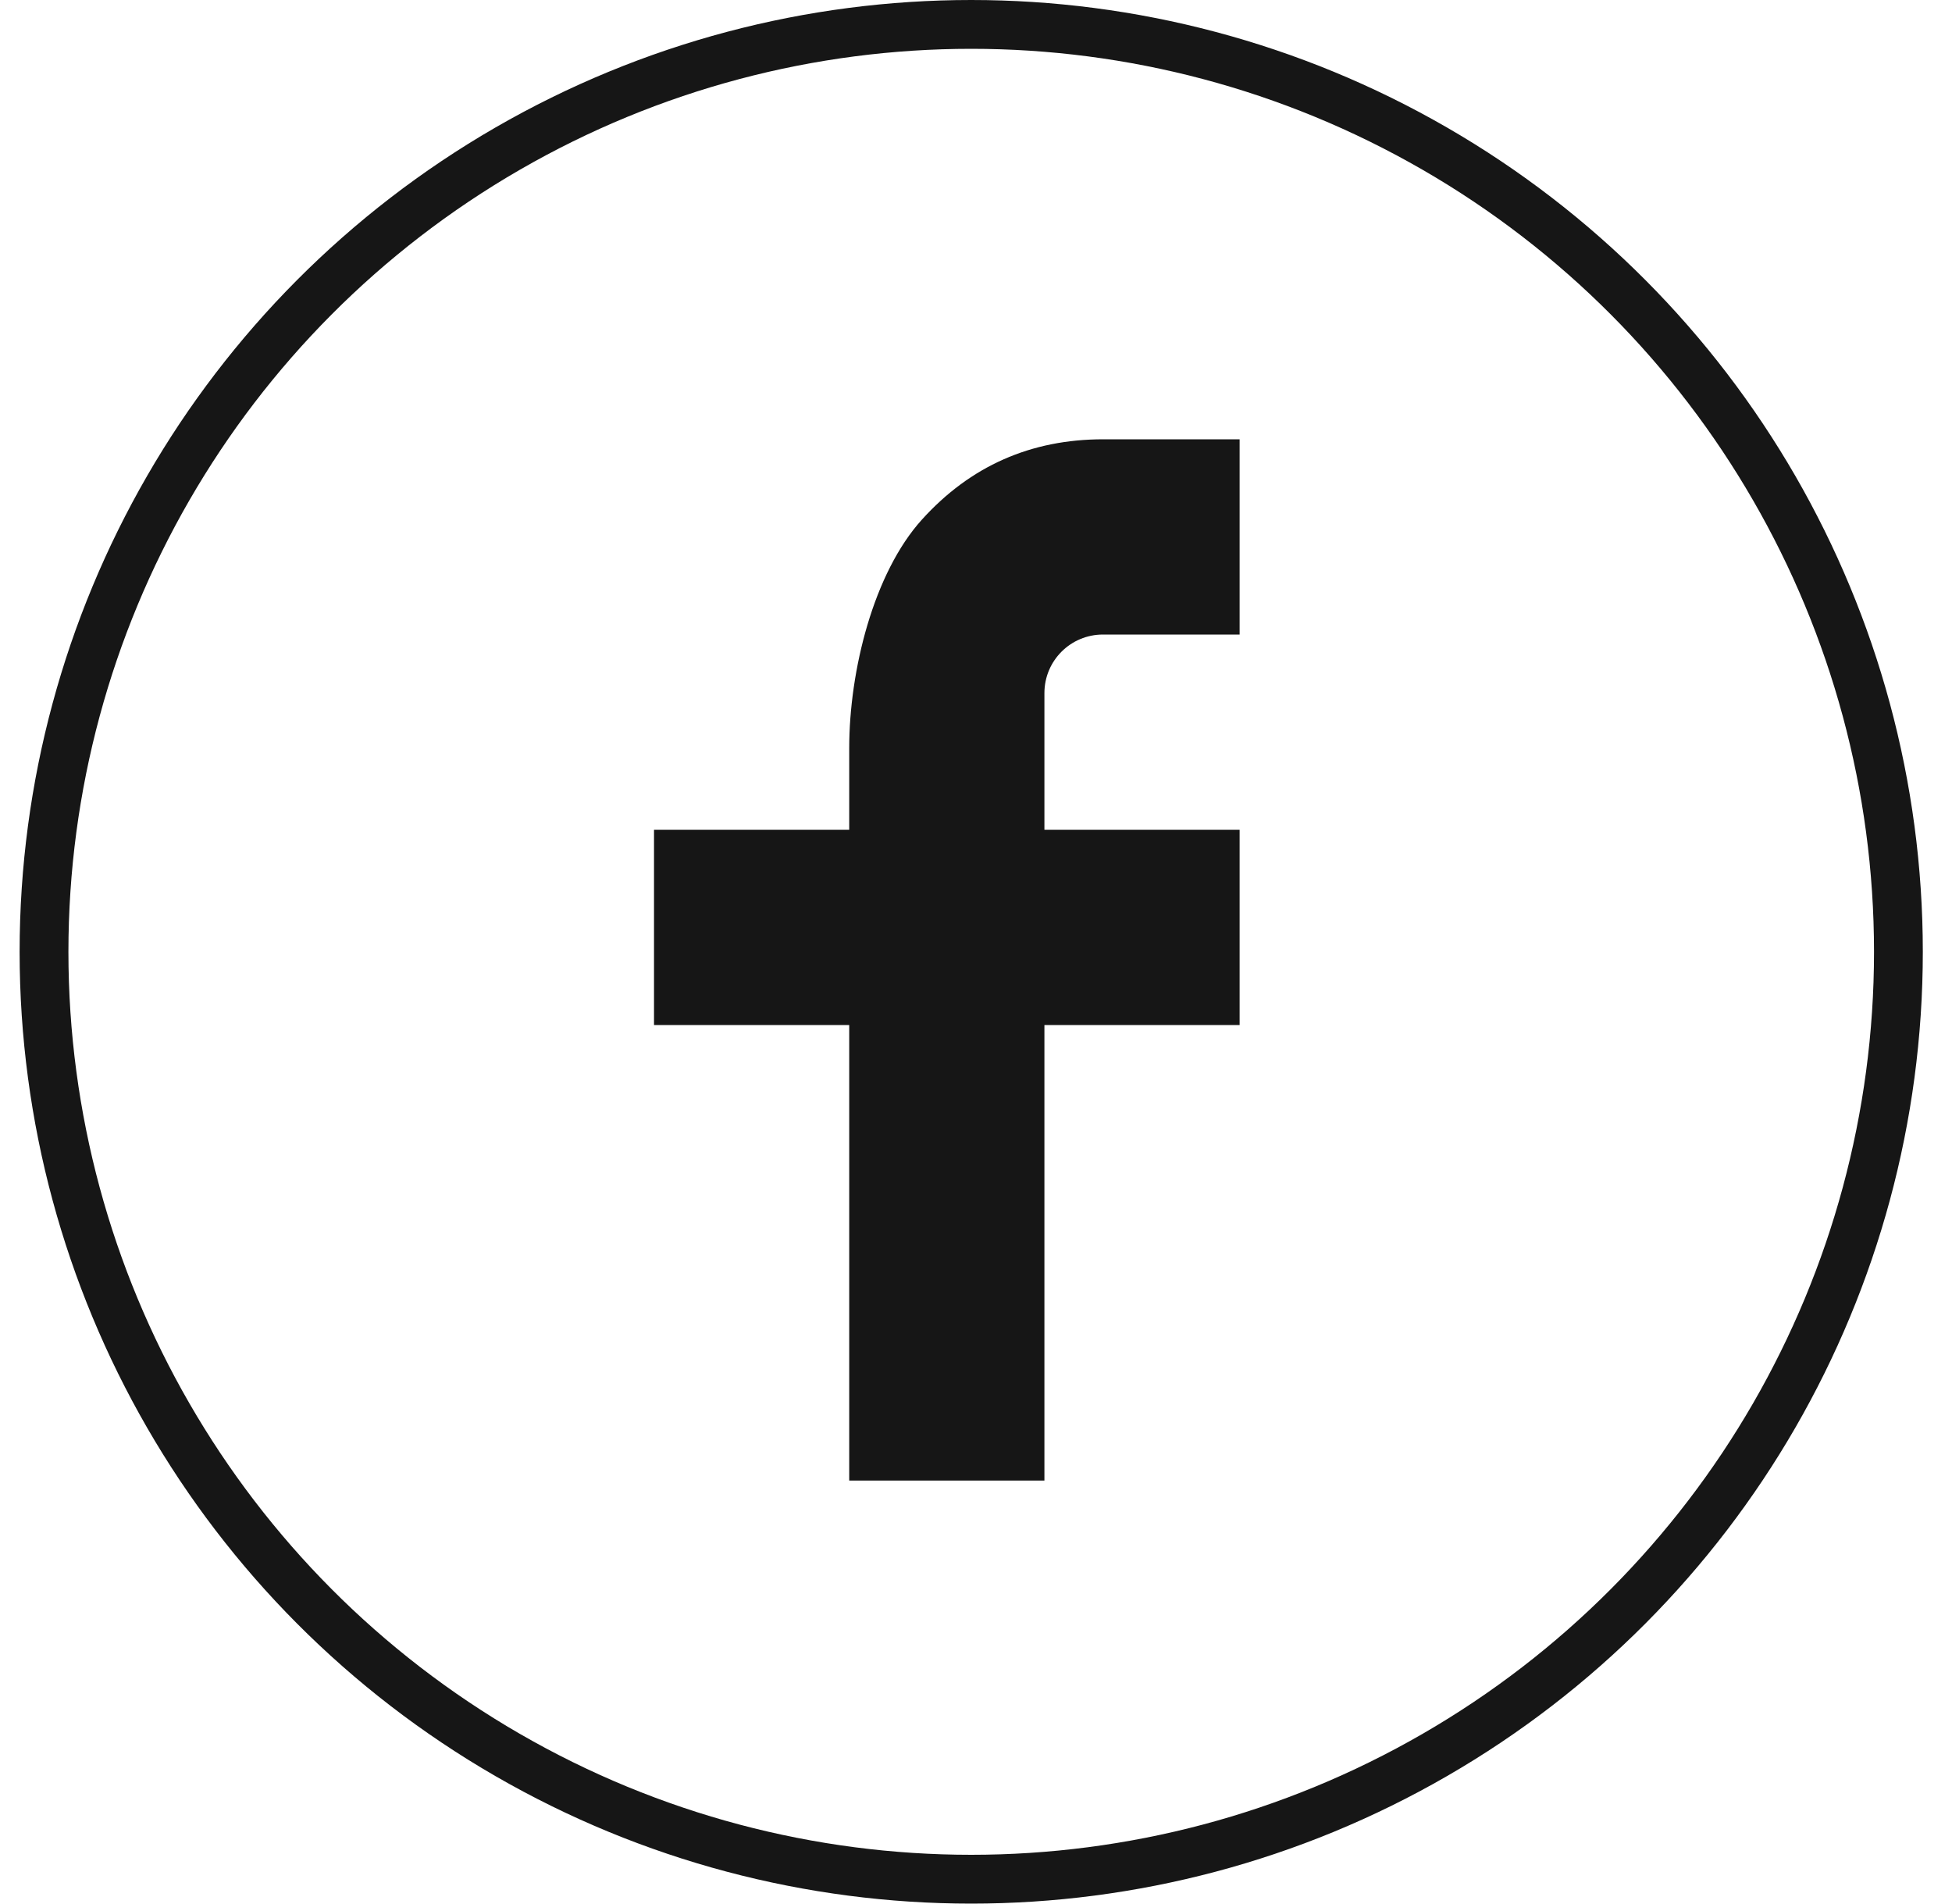 <svg width="40" height="39" viewBox="0 0 40 39" fill="none" xmlns="http://www.w3.org/2000/svg">
<path d="M21.402 17H25.402V21H21.402V30.333H17.402V21H13.402V17H17.402V15.327C17.402 13.741 17.901 11.739 18.893 10.644C19.885 9.547 21.124 9 22.608 9H25.402V13H22.602C21.938 13 21.402 13.536 21.402 14.199V17Z" fill="#161616"/>
<circle cx="19.902" cy="19.5" r="19" stroke="#161616"/>
</svg>

